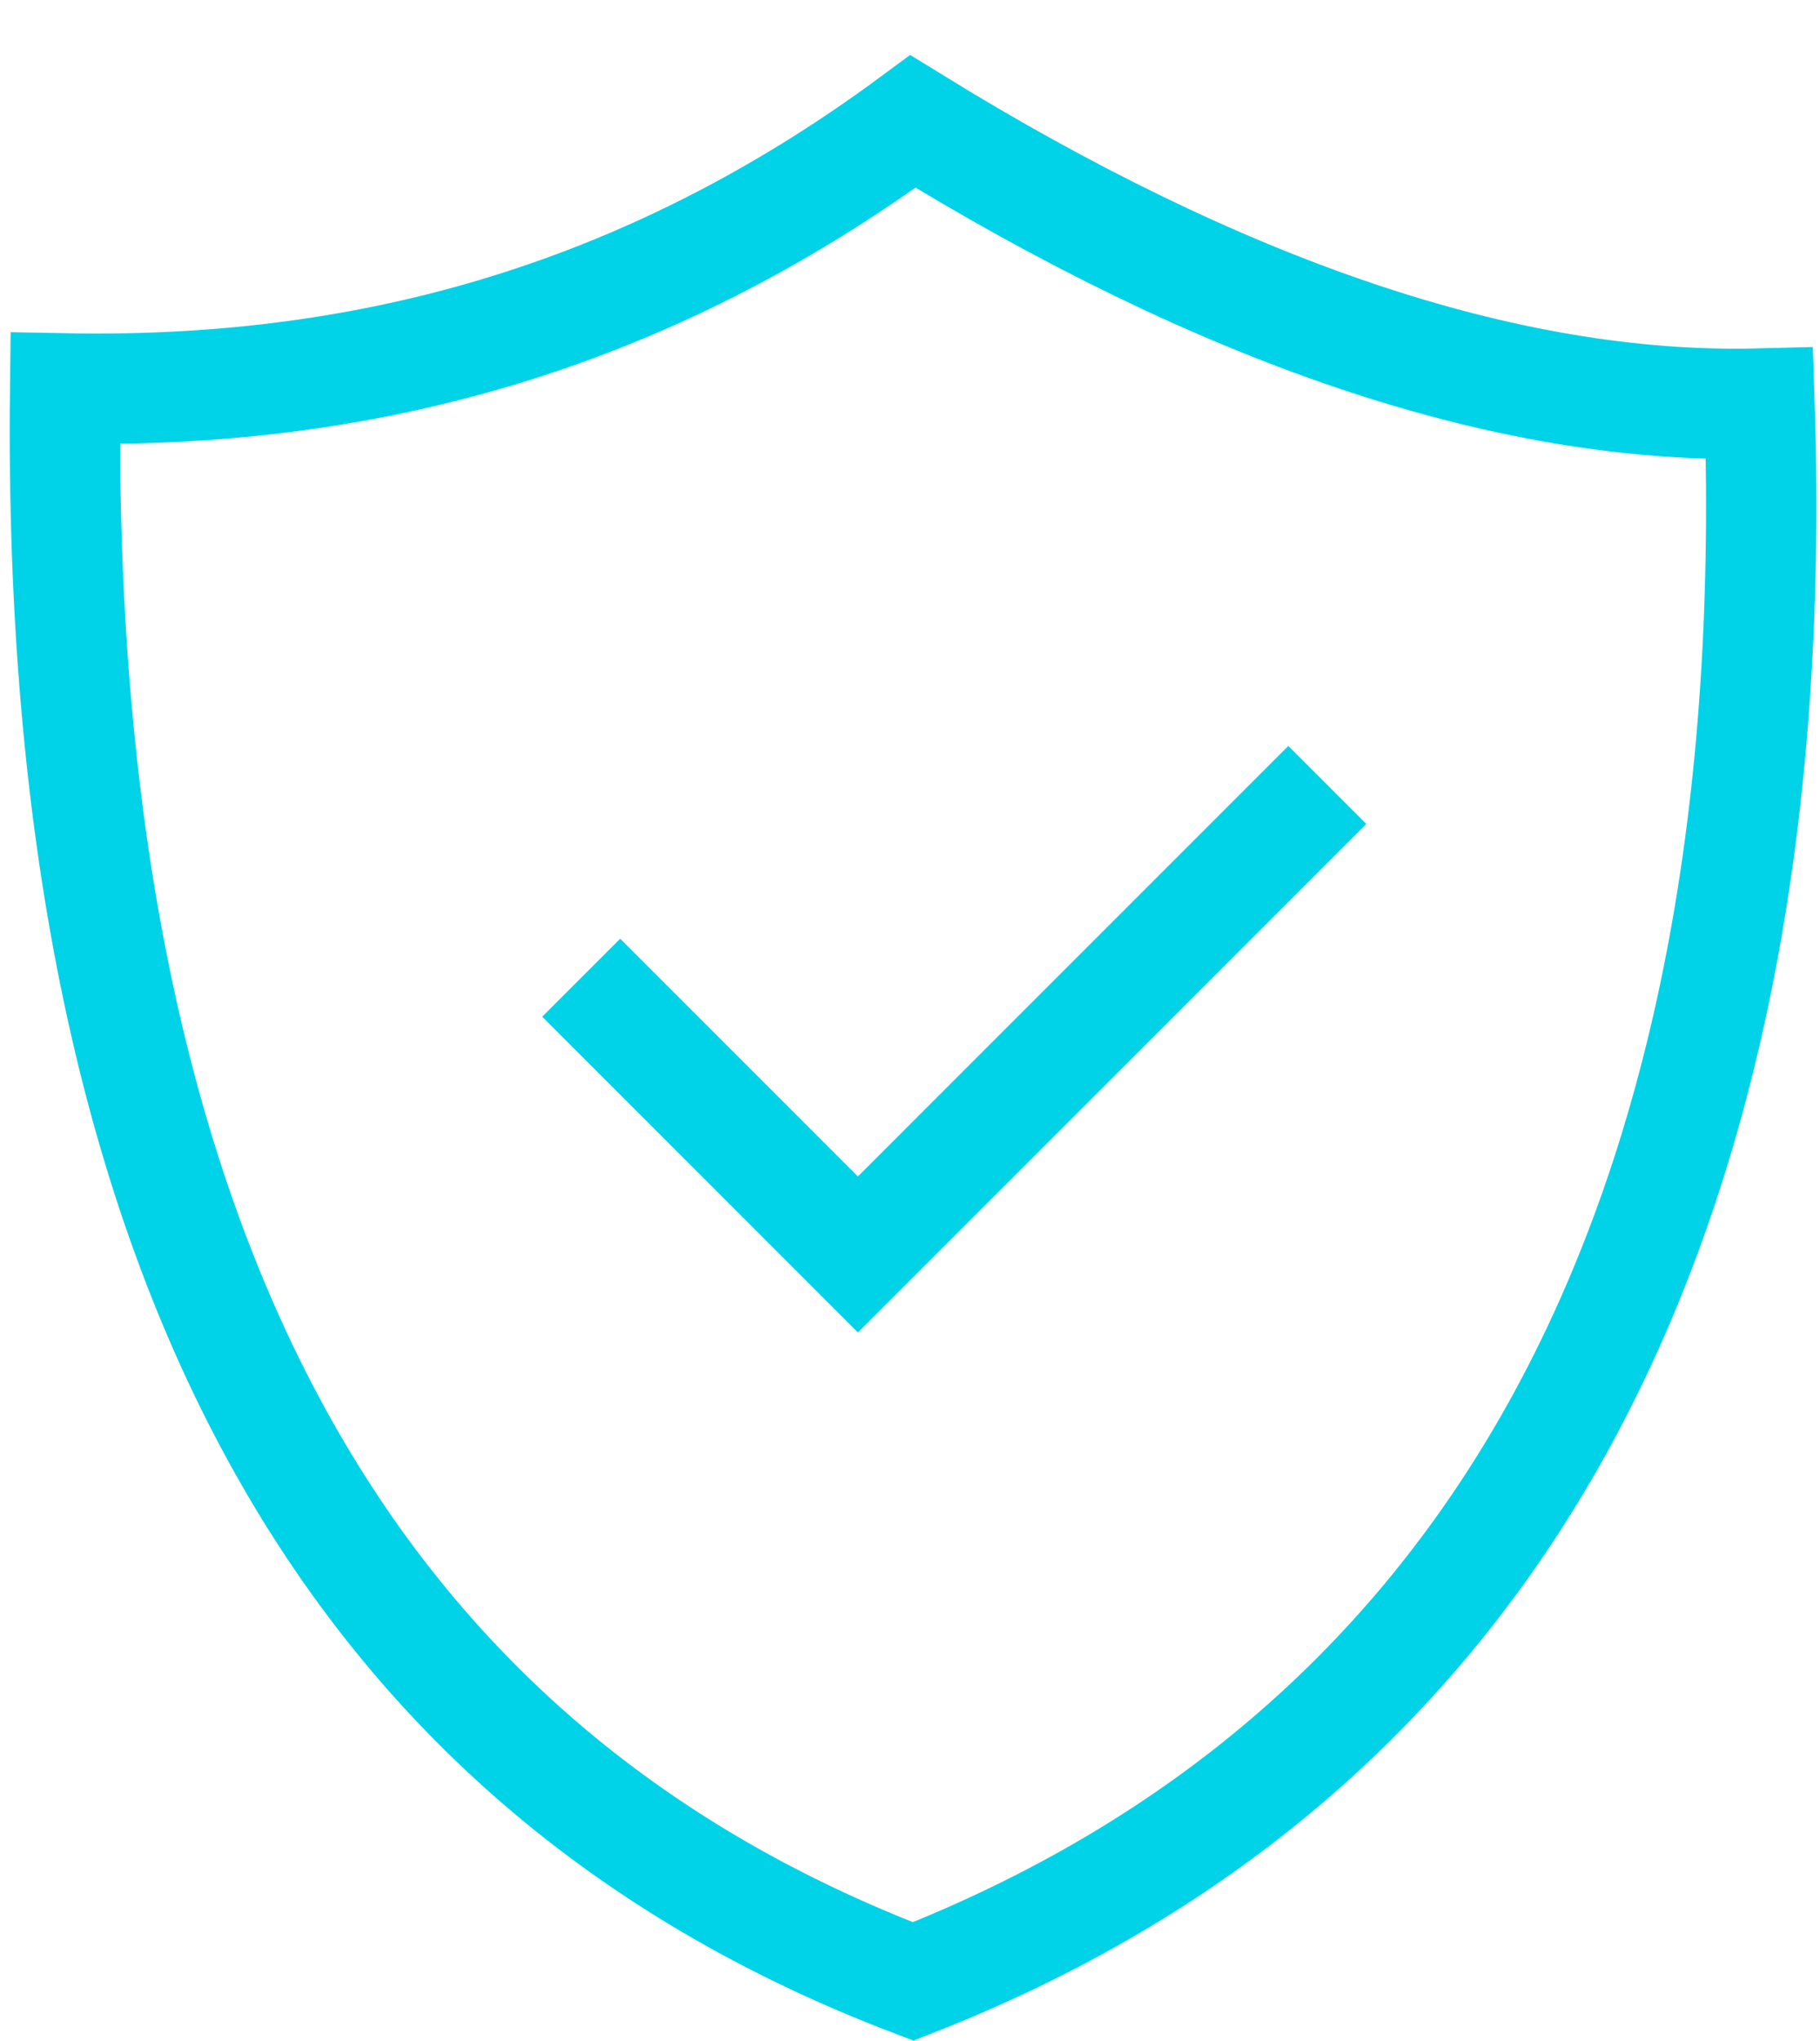 <?xml version="1.0" encoding="UTF-8"?> <svg xmlns="http://www.w3.org/2000/svg" width="33" height="37" viewBox="0 0 33 37" fill="none"><path d="M1.181 7.041C6.396 7.141 11.554 5.893 16.553 2.202C22.098 5.621 27.274 7.435 31.903 7.316C32.157 15.075 30.834 21.2 28.251 25.867C25.626 30.61 21.66 33.919 16.557 35.92C11.64 34.048 7.753 30.905 5.116 26.189C2.51 21.529 1.085 15.264 1.181 7.041Z" stroke="#00D3E7" stroke-width="2"></path><path d="M10.538 17.724L15.555 22.741L24.066 14.23" stroke="#00D3E7" stroke-width="2"></path></svg> 